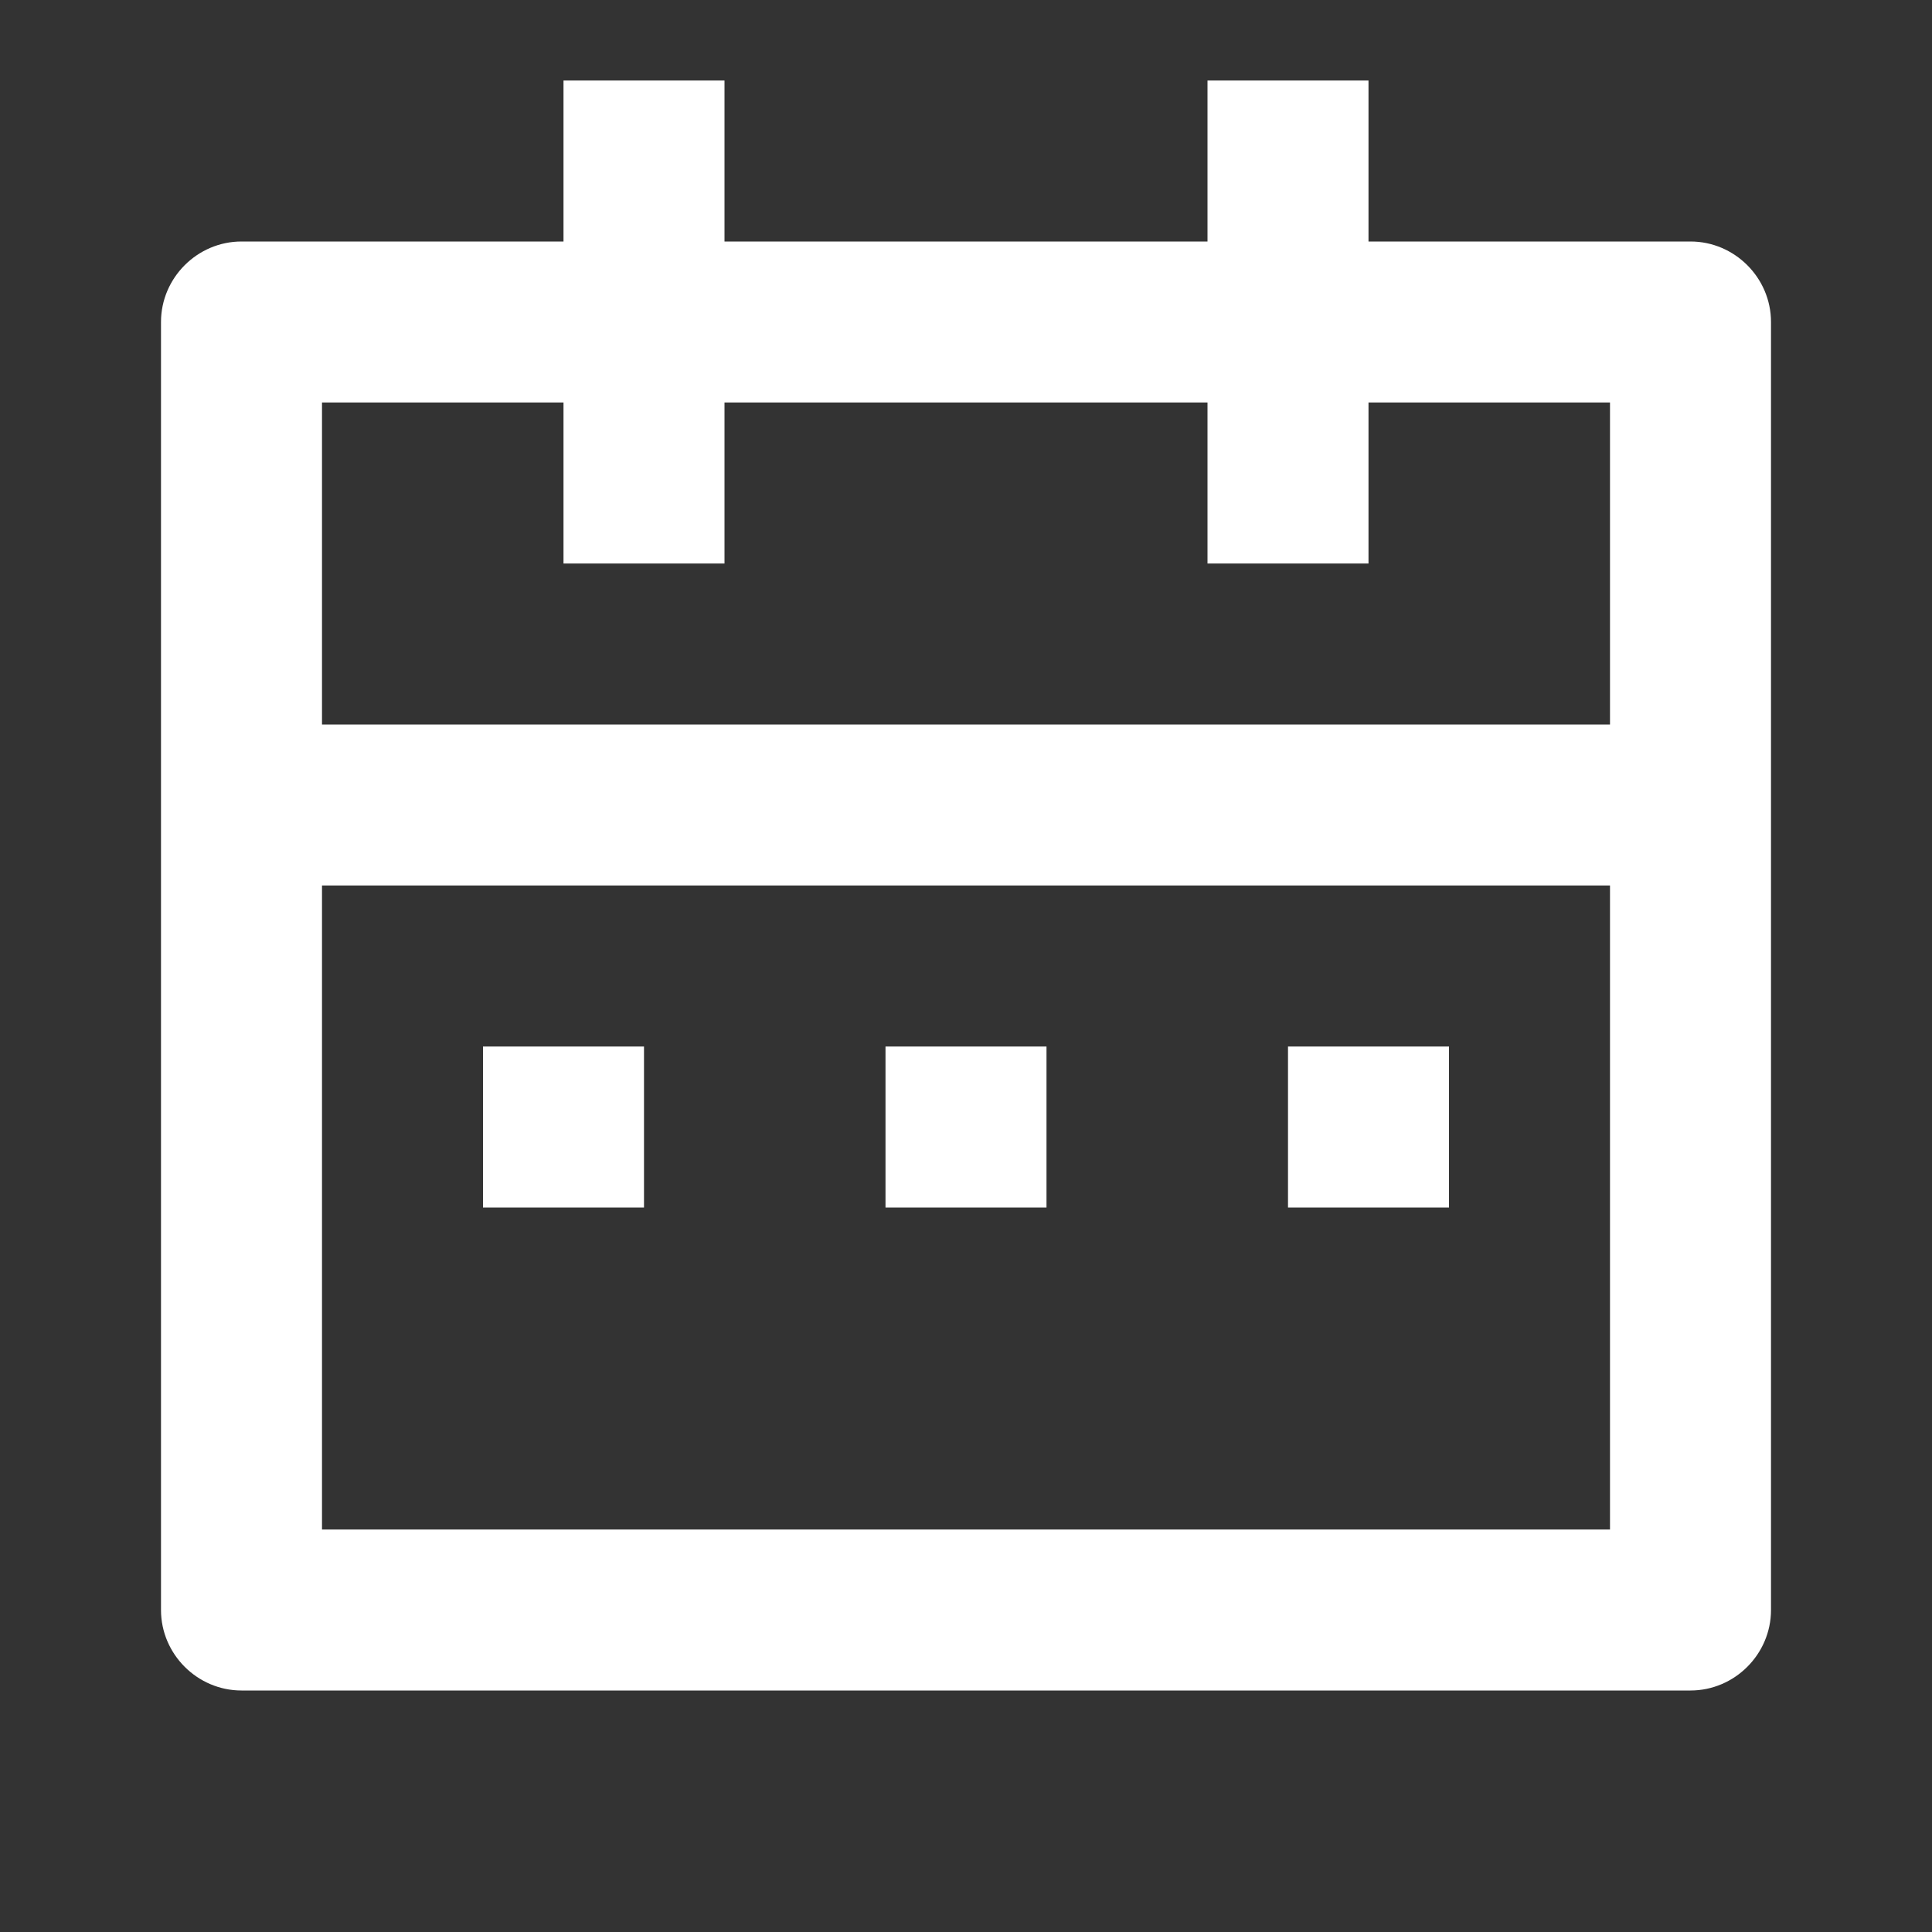 <?xml version="1.0" encoding="UTF-8" standalone="no"?>
<!DOCTYPE svg PUBLIC "-//W3C//DTD SVG 1.1//EN" "http://www.w3.org/Graphics/SVG/1.1/DTD/svg11.dtd">
<svg width="100%" height="100%" viewBox="0 0 96 96" version="1.1" xmlns="http://www.w3.org/2000/svg" xmlns:xlink="http://www.w3.org/1999/xlink" xml:space="preserve" xmlns:serif="http://www.serif.com/" style="fill-rule:evenodd;clip-rule:evenodd;stroke-linejoin:round;stroke-miterlimit:2;">
    <rect x="0" y="0" width="96" height="96" fill="#333333" stroke="none"/>
    <rect x="0" y="0" width="96" height="96" style="fill:none;fill-rule:nonzero;"/>
    <path d="M68,12L84,12C86.194,12 88,13.806 88,16L88,80C88,82.194 86.194,84 84,84L12,84C9.806,84 8,82.194 8,80L8,16C8,13.806 9.806,12 12,12L28,12L28,4L36,4L36,12L60,12L60,4L68,4L68,12ZM80,44L16,44L16,76L80,76L80,44ZM60,20L36,20L36,28L28,28L28,20L16,20L16,36L80,36L80,20L68,20L68,28L60,28L60,20ZM24,52L32,52L32,60L24,60L24,52ZM44,52L52,52L52,60L44,60L44,52ZM64,52L72,52L72,60L64,60L64,52Z" style="fill:white;fill-rule:nonzero;"/>
</svg>
